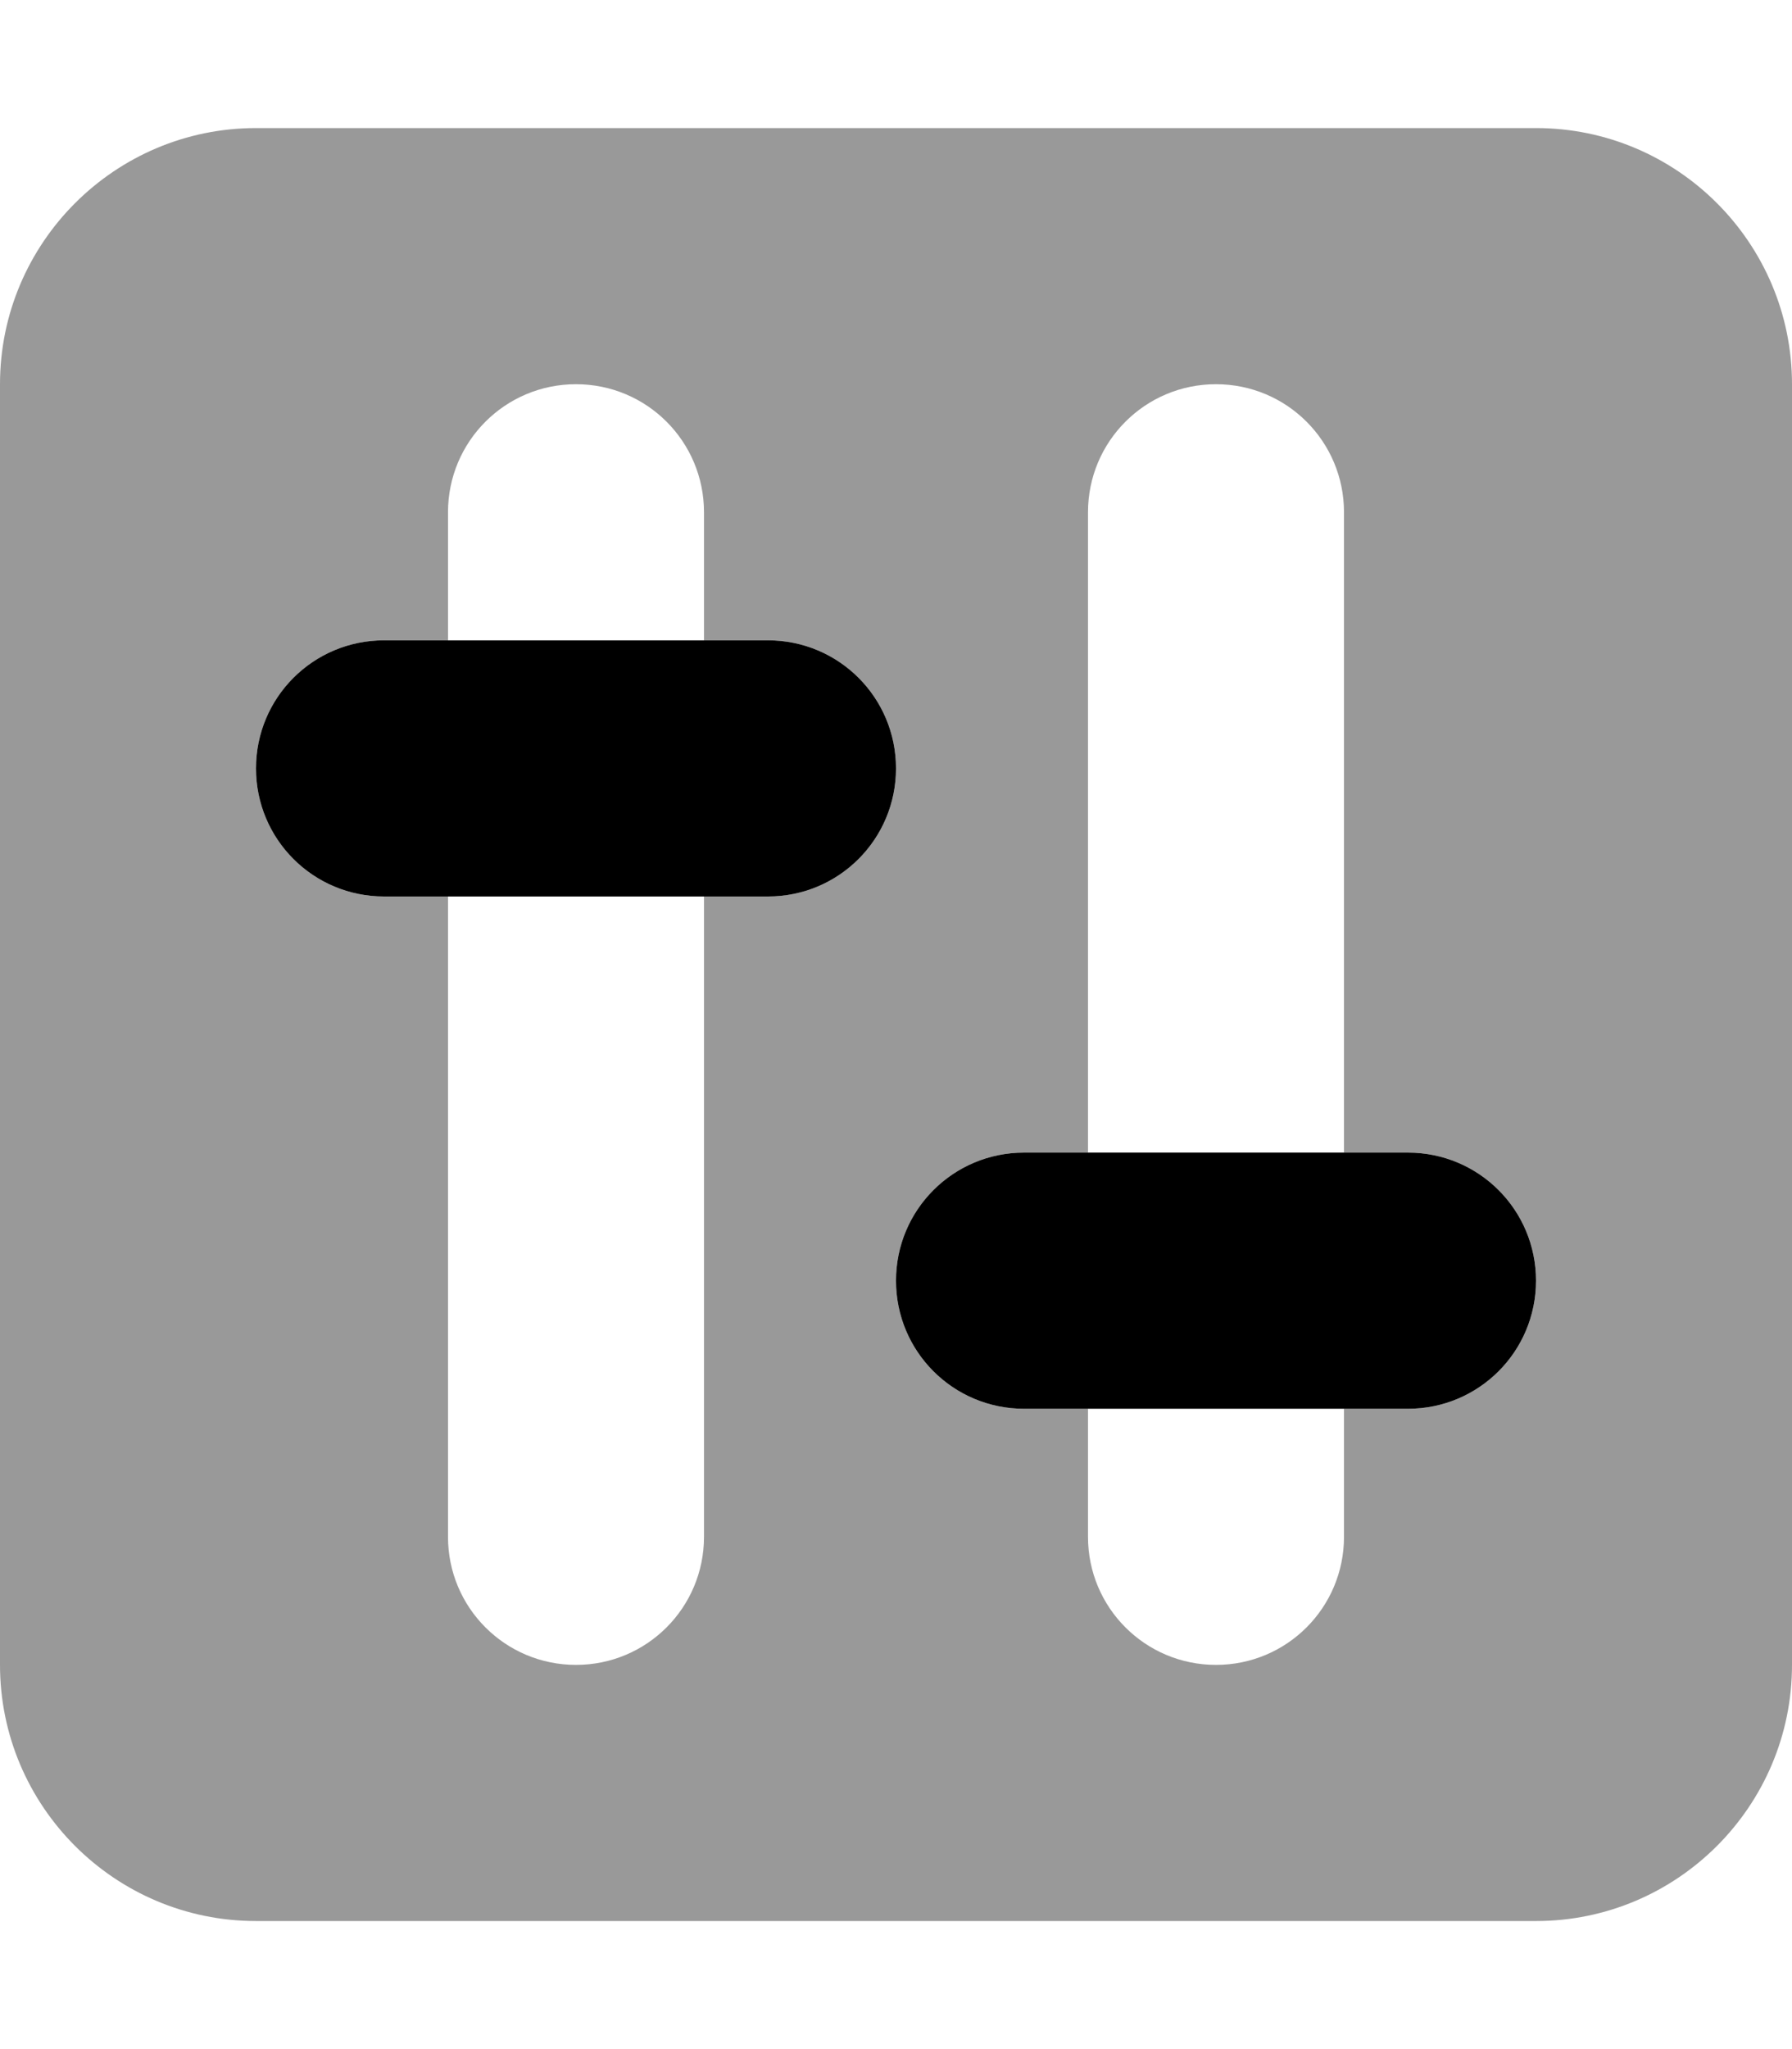 <svg xmlns="http://www.w3.org/2000/svg" viewBox="0 0 448 512"><!--! Font Awesome Pro 6.6.0 by @fontawesome - https://fontawesome.com License - https://fontawesome.com/license (Commercial License) Copyright 2024 Fonticons, Inc. --><defs><style>.fa-secondary{opacity:.4}</style></defs><path class="fa-secondary" d="M0 96C0 60.7 28.7 32 64 32l320 0c35.3 0 64 28.7 64 64l0 320c0 35.3-28.7 64-64 64L64 480c-35.3 0-64-28.7-64-64L0 96zm64 96c0 17.7 14.3 32 32 32l16 0 0 160c0 17.7 14.3 32 32 32s32-14.3 32-32l0-160 16 0c17.7 0 32-14.3 32-32s-14.3-32-32-32l-16 0 0-32c0-17.7-14.3-32-32-32s-32 14.3-32 32l0 32-16 0c-17.7 0-32 14.3-32 32zM224 320c0 17.7 14.3 32 32 32l16 0 0 32c0 17.7 14.3 32 32 32s32-14.3 32-32l0-32 16 0c17.7 0 32-14.3 32-32s-14.3-32-32-32l-16 0 0-160c0-17.7-14.3-32-32-32s-32 14.3-32 32l0 160-16 0c-17.7 0-32 14.3-32 32z"/><path class="fa-primary" d="M96 160c-17.7 0-32 14.3-32 32s14.3 32 32 32l96 0c17.7 0 32-14.3 32-32s-14.3-32-32-32l-96 0zM256 288c-17.7 0-32 14.3-32 32s14.3 32 32 32l96 0c17.7 0 32-14.3 32-32s-14.3-32-32-32l-96 0z"/></svg>